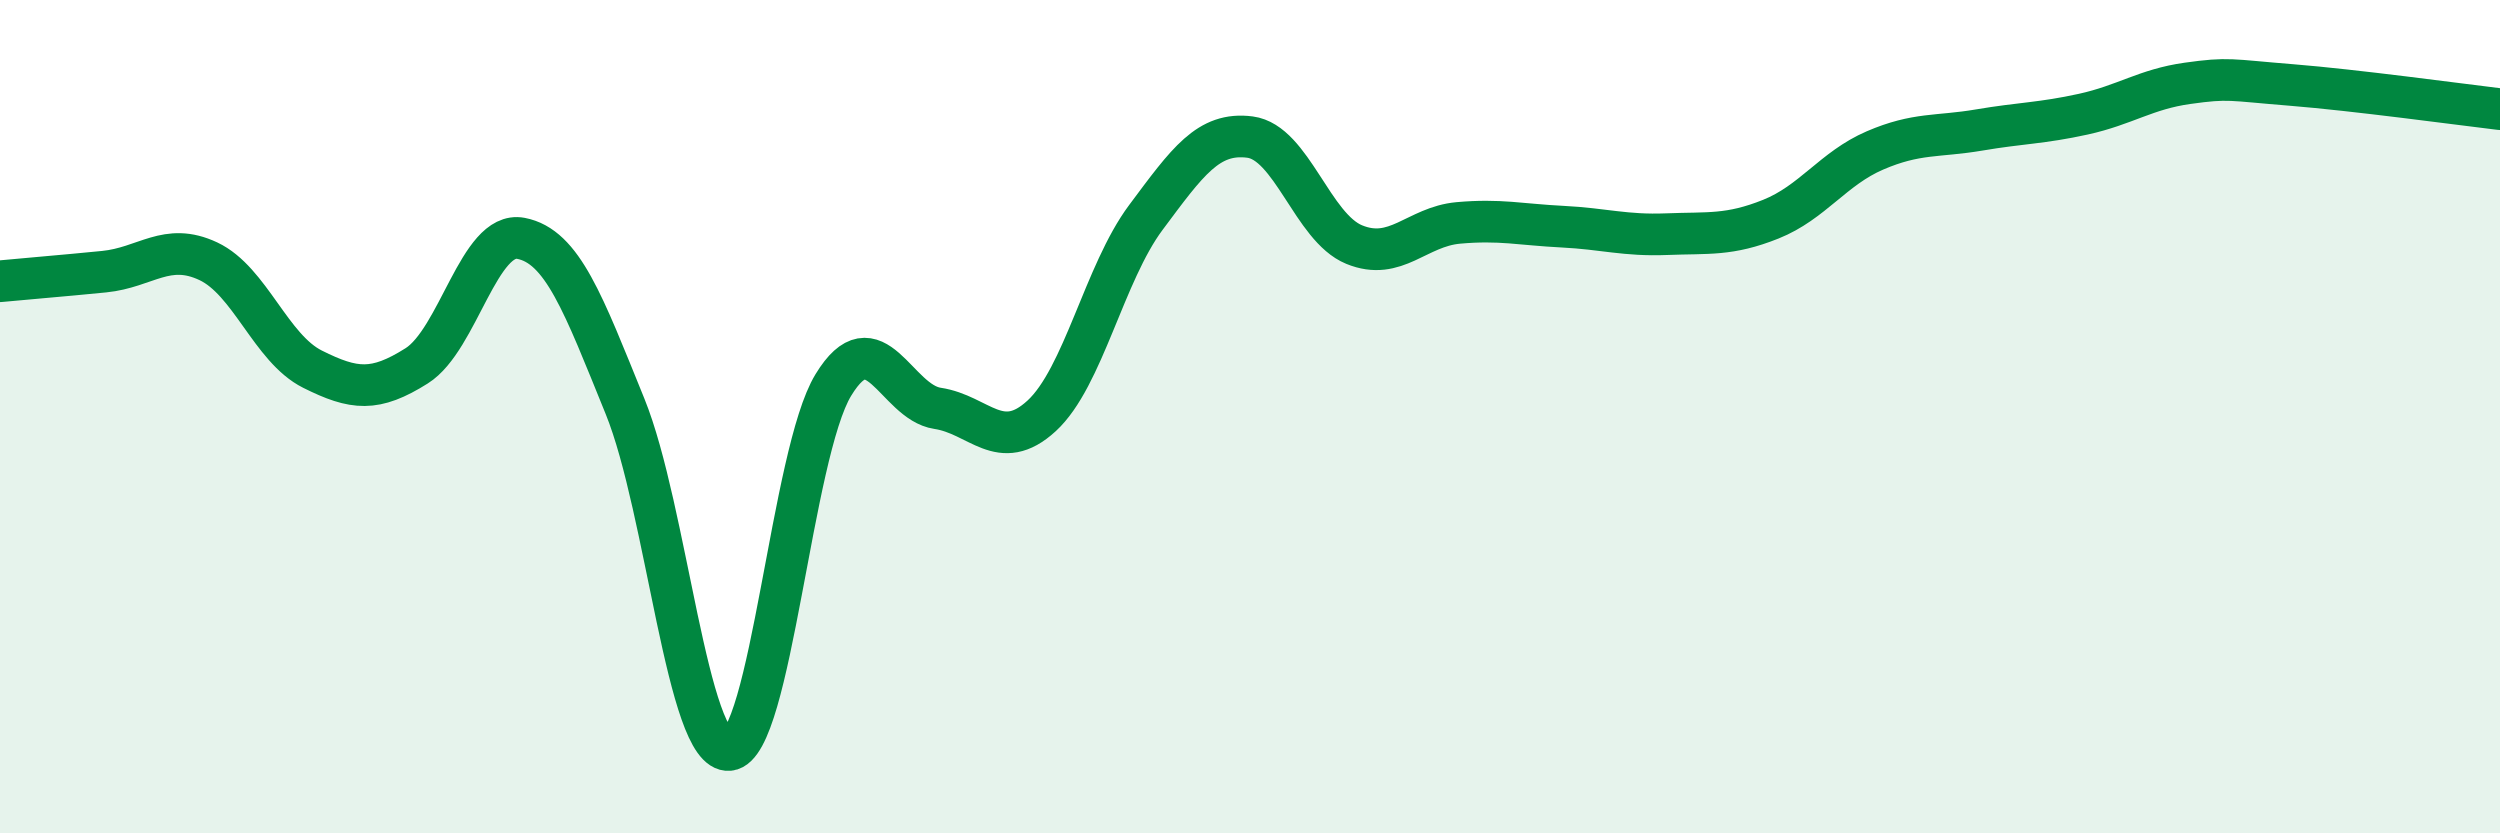 
    <svg width="60" height="20" viewBox="0 0 60 20" xmlns="http://www.w3.org/2000/svg">
      <path
        d="M 0,6.75 C 0.5,6.7 1.5,6.62 2.5,6.52 C 3.5,6.42 4,5.8 5,6.27 C 6,6.74 6.5,8.36 7.5,8.86 C 8.5,9.36 9,9.41 10,8.78 C 11,8.15 11.5,5.53 12.5,5.72 C 13.5,5.91 14,7.29 15,9.75 C 16,12.21 16.5,18.1 17.5,18 C 18.5,17.9 19,10.88 20,9.24 C 21,7.6 21.5,9.65 22.5,9.8 C 23.5,9.95 24,10.9 25,9.98 C 26,9.06 26.5,6.56 27.5,5.22 C 28.5,3.88 29,3.16 30,3.29 C 31,3.42 31.5,5.46 32.5,5.87 C 33.5,6.28 34,5.44 35,5.35 C 36,5.26 36.5,5.39 37.5,5.44 C 38.5,5.49 39,5.66 40,5.62 C 41,5.58 41.5,5.66 42.5,5.26 C 43.5,4.86 44,4.04 45,3.61 C 46,3.18 46.5,3.29 47.5,3.12 C 48.5,2.95 49,2.96 50,2.74 C 51,2.52 51.5,2.14 52.5,2 C 53.5,1.86 53.5,1.92 55,2.04 C 56.5,2.16 59,2.5 60,2.62L60 20L0 20Z"
        fill="#008740"
        opacity="0.1"
        stroke-linecap="round"
        stroke-linejoin="round"
      />
      <path
        d="M 0,6.75 C 0.5,6.7 1.5,6.62 2.5,6.52 C 3.5,6.42 4,5.8 5,6.27 C 6,6.74 6.5,8.36 7.5,8.86 C 8.5,9.36 9,9.41 10,8.78 C 11,8.15 11.5,5.53 12.5,5.72 C 13.5,5.91 14,7.29 15,9.75 C 16,12.21 16.5,18.1 17.5,18 C 18.5,17.9 19,10.88 20,9.24 C 21,7.6 21.5,9.65 22.5,9.8 C 23.5,9.95 24,10.9 25,9.98 C 26,9.06 26.5,6.56 27.5,5.22 C 28.5,3.88 29,3.16 30,3.29 C 31,3.42 31.5,5.46 32.5,5.87 C 33.5,6.28 34,5.44 35,5.35 C 36,5.26 36.5,5.39 37.5,5.44 C 38.5,5.49 39,5.66 40,5.62 C 41,5.58 41.5,5.66 42.5,5.26 C 43.5,4.86 44,4.04 45,3.61 C 46,3.18 46.5,3.29 47.5,3.12 C 48.5,2.95 49,2.96 50,2.74 C 51,2.52 51.5,2.14 52.5,2 C 53.5,1.86 53.5,1.92 55,2.04 C 56.5,2.16 59,2.5 60,2.62"
        stroke="#008740"
        stroke-width="1"
        fill="none"
        stroke-linecap="round"
        stroke-linejoin="round"
      />
    </svg>
  